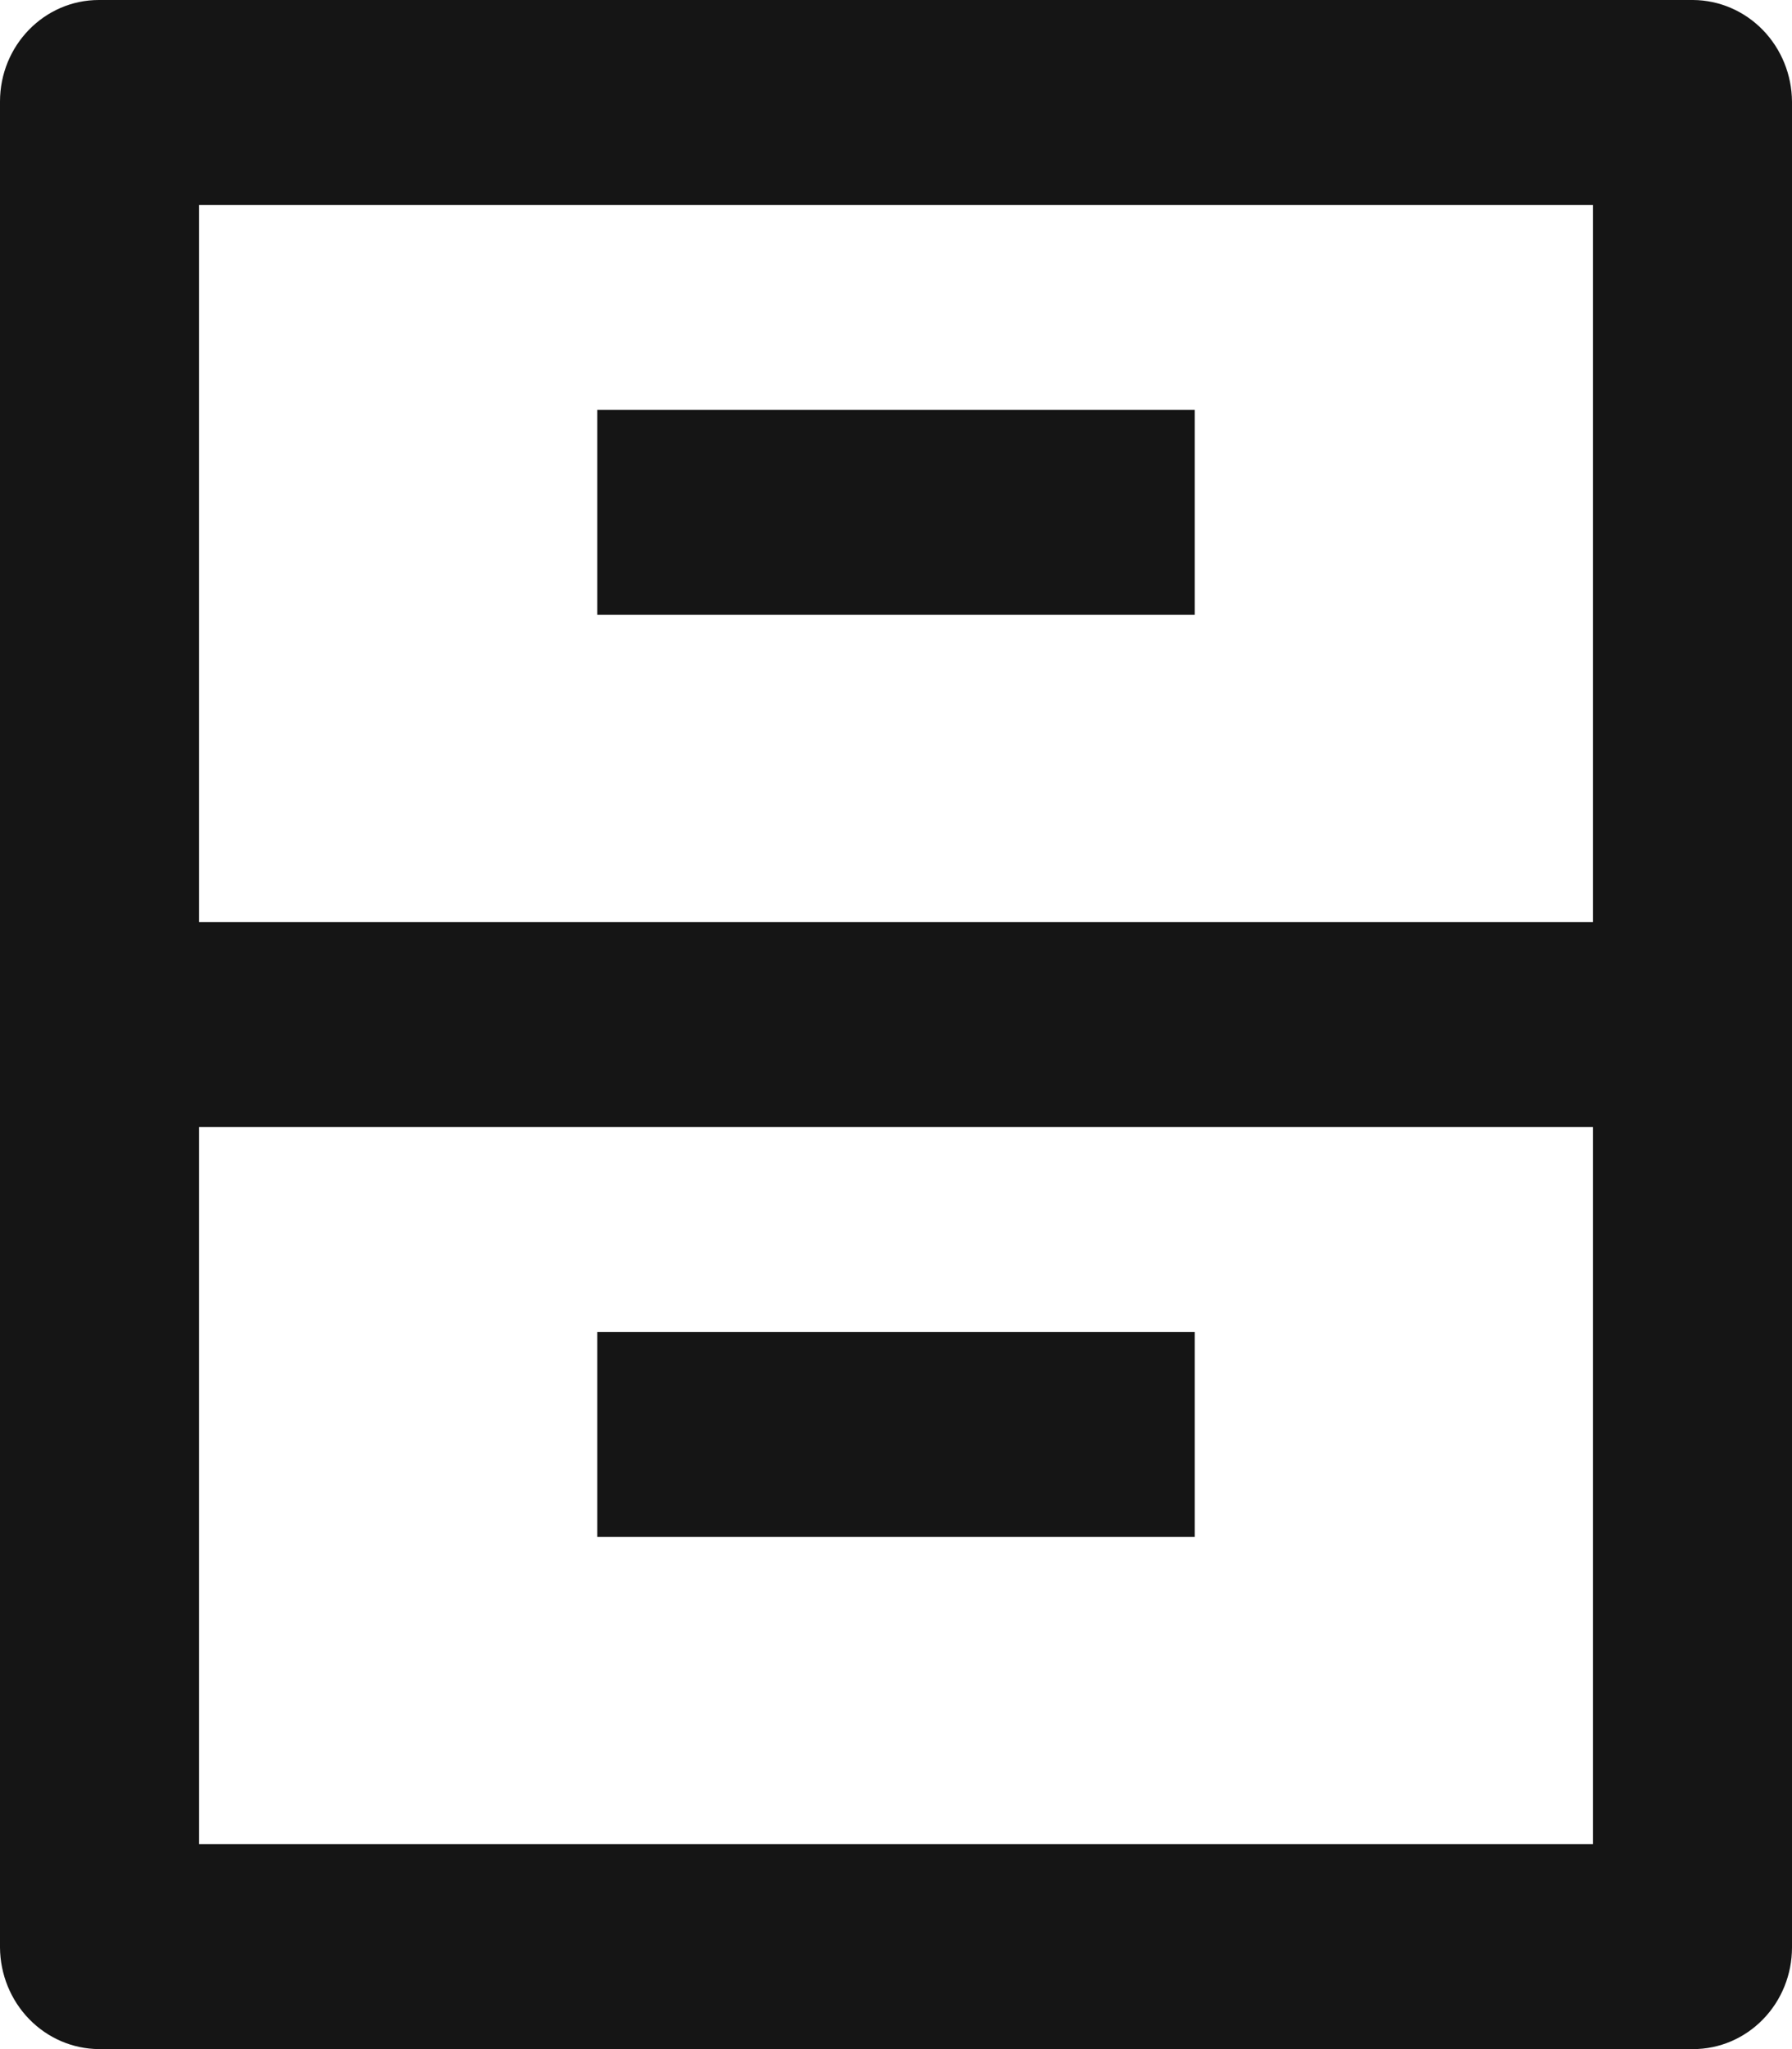 <svg width="28" height="32" viewBox="0 0 28 32" fill="none" xmlns="http://www.w3.org/2000/svg">
<path d="M0 1.587C0 0.71 0.692 0 1.545 0H26.455C26.864 0.003 27.255 0.171 27.544 0.468C27.833 0.765 27.997 1.167 28 1.587V30.413C28 30.834 27.837 31.238 27.547 31.535C27.257 31.833 26.865 32 26.455 32H1.545C1.136 31.997 0.745 31.829 0.456 31.532C0.167 31.235 0.003 30.833 0 30.413V1.587ZM24.889 14.4V3.2H3.111V14.4H24.889ZM24.889 17.6H3.111V28.8H24.889V17.6ZM9.333 6.4H18.667V9.6H9.333V6.4ZM9.333 20.8H18.667V24H9.333V20.8Z" fill="#151515"/>
</svg>
